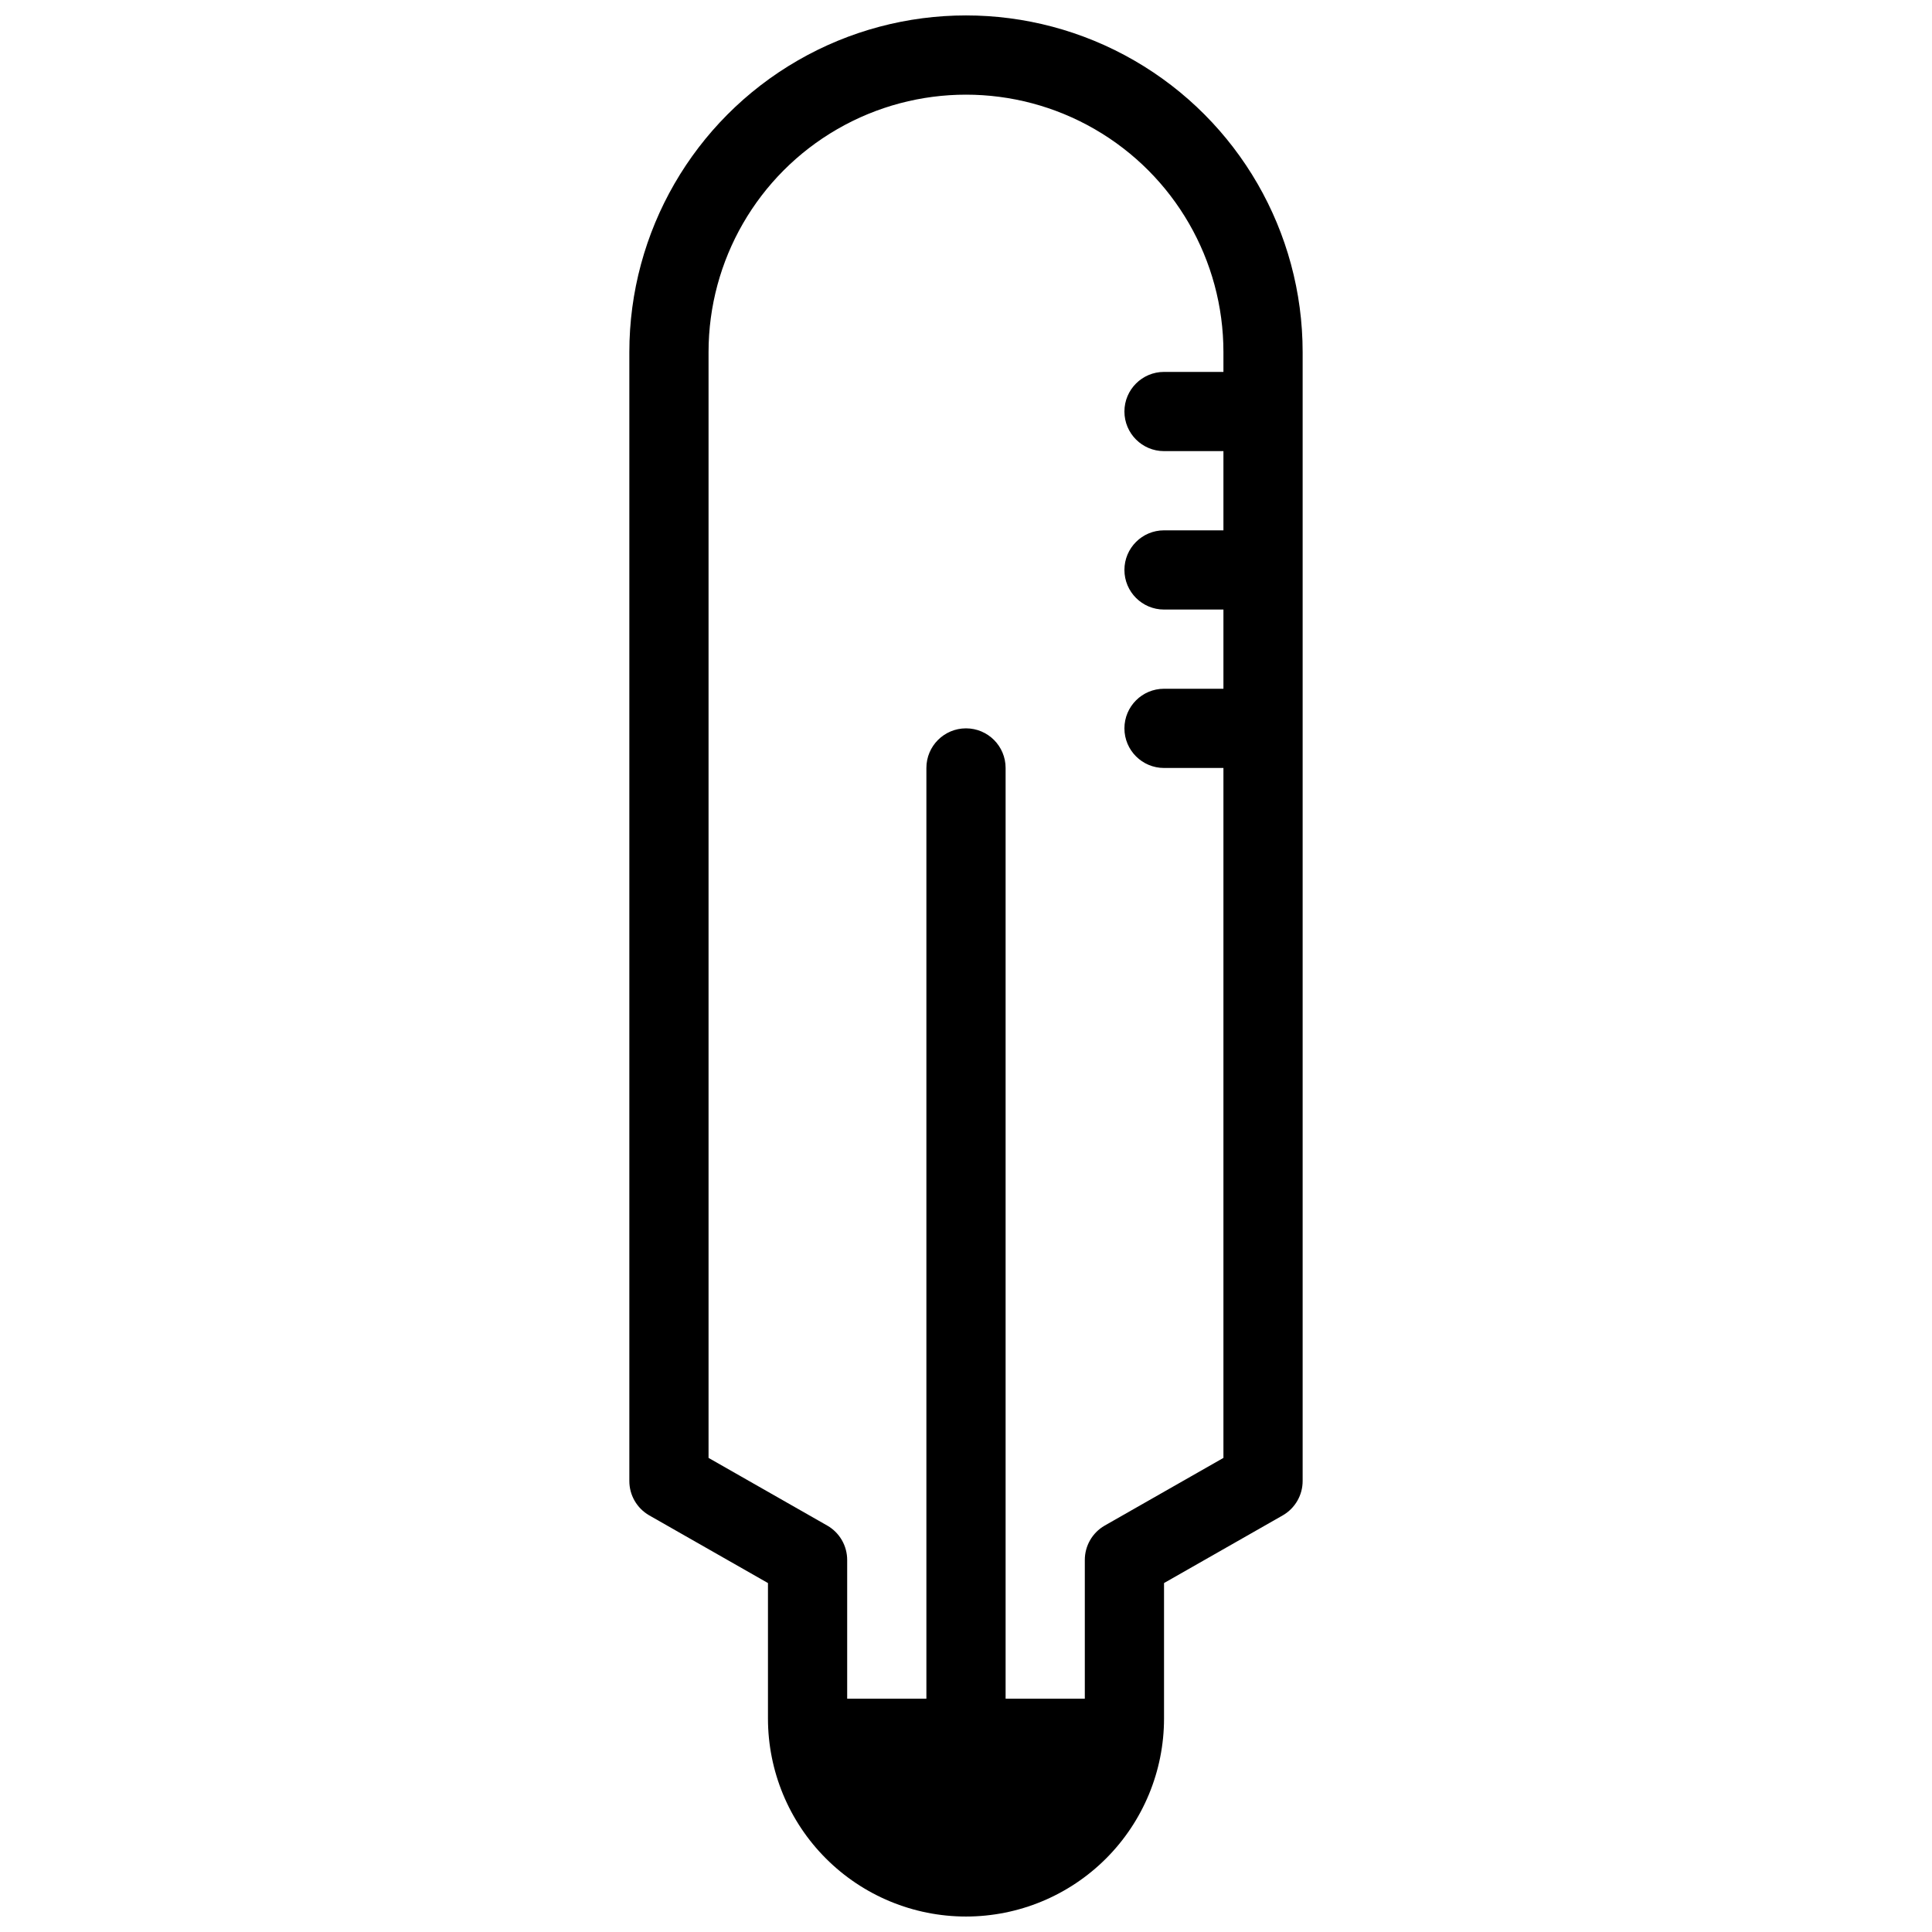 <?xml version="1.0" encoding="UTF-8"?>
<!-- Uploaded to: ICON Repo, www.iconrepo.com, Generator: ICON Repo Mixer Tools -->
<svg width="800px" height="800px" version="1.1" viewBox="144 144 512 512" xmlns="http://www.w3.org/2000/svg">
 <defs>
  <clipPath id="a">
   <path d="m310 148.09h180v503.81h-180z"/>
  </clipPath>
 </defs>
 <g clip-path="url(#a)">
  <path d="m400 651.9c13.918 0 27.266-5.527 37.109-15.371 9.84-9.84 15.371-23.191 15.371-37.109v-35.895l31.488-17.949h-0.004c3.262-1.883 5.266-5.367 5.25-9.133v-299.14c0-31.871-17.004-61.324-44.609-77.262-27.602-15.938-61.613-15.938-89.215 0-27.605 15.938-44.609 45.391-44.609 77.262v299.14c-0.016 3.766 1.988 7.25 5.25 9.133l31.488 17.949v35.895c0 13.918 5.527 27.27 15.371 37.109 9.84 9.844 23.188 15.371 37.109 15.371zm-68.227-121.54v-293.05c0-24.371 13.004-46.895 34.113-59.082s47.117-12.188 68.223 0c21.109 12.188 34.113 34.711 34.113 59.082v5.25h-15.742c-5.797 0-10.496 4.699-10.496 10.496 0 5.797 4.699 10.496 10.496 10.496h15.742v20.992h-15.742c-5.797 0-10.496 4.699-10.496 10.496 0 5.797 4.699 10.496 10.496 10.496h15.742v20.992h-15.742c-5.797 0-10.496 4.699-10.496 10.496 0 5.797 4.699 10.496 10.496 10.496h15.742v182.84l-31.488 17.949c-3.262 1.883-5.262 5.367-5.246 9.129v36.734l-20.992 0.004v-246.66c0-5.797-4.699-10.496-10.496-10.496s-10.496 4.699-10.496 10.496v246.66h-20.992v-36.738c0.012-3.762-1.988-7.246-5.25-9.129z"/>
 </g>
</svg>